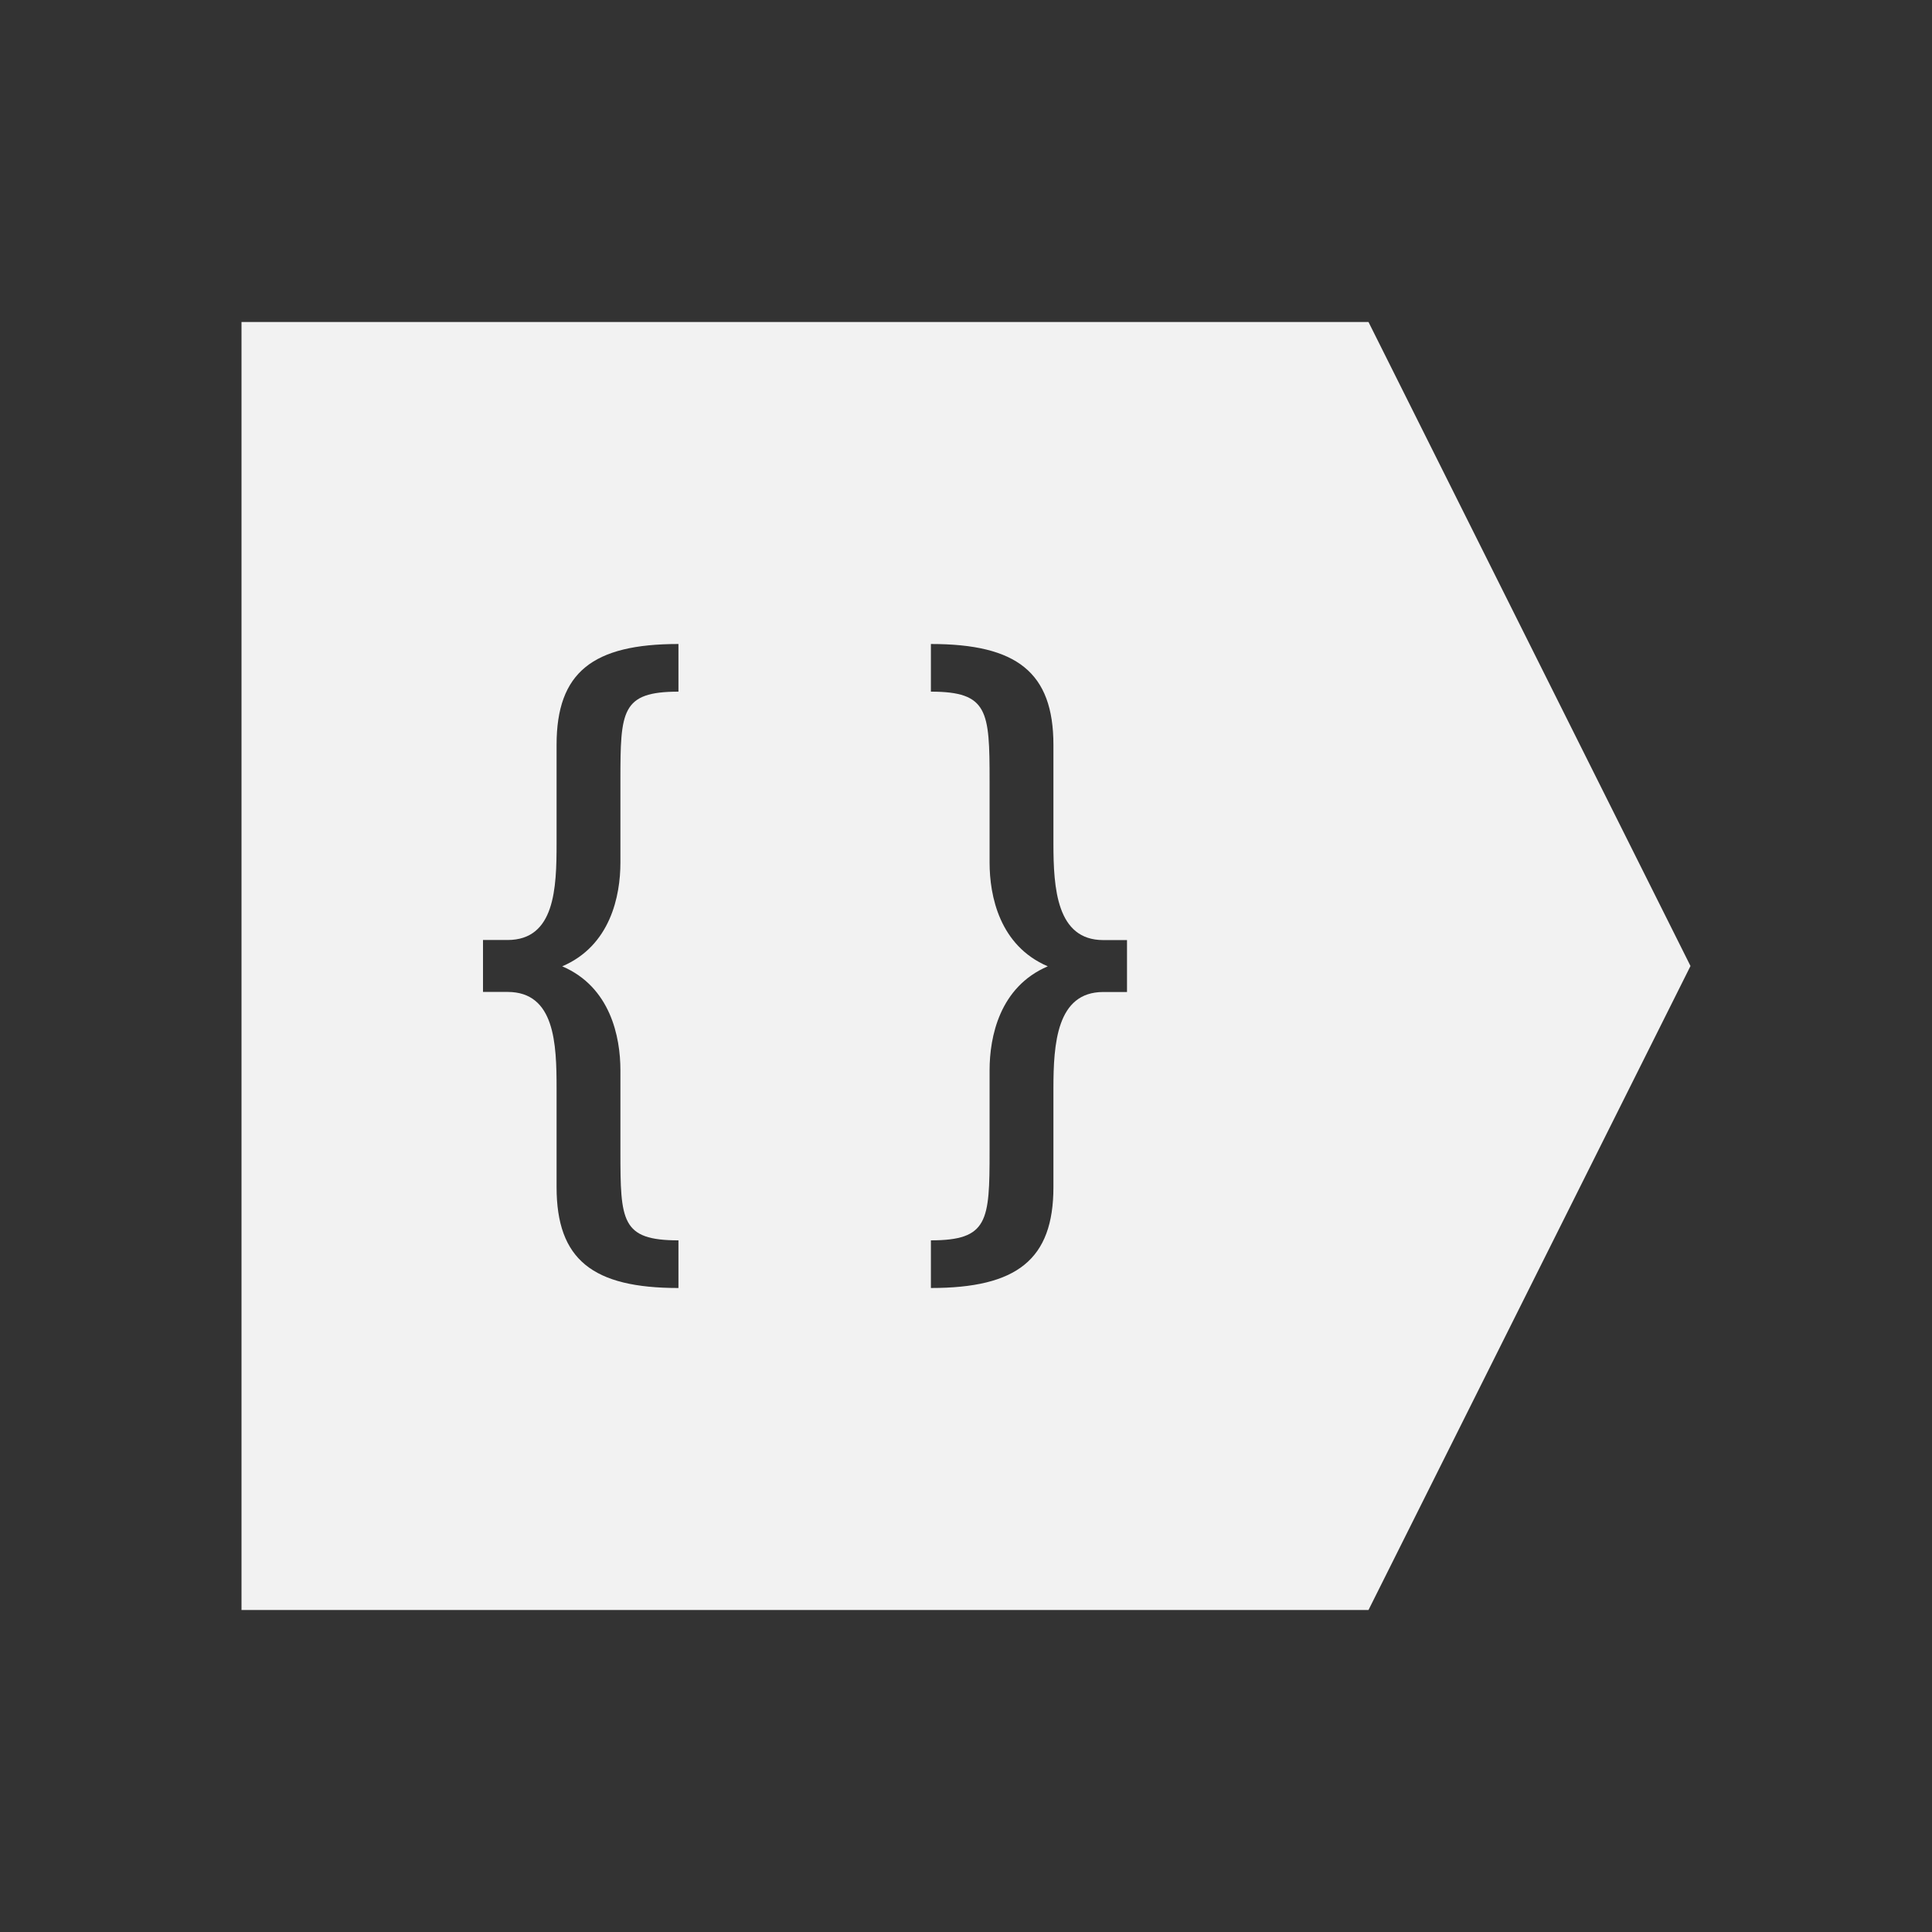 <?xml version="1.0" encoding="UTF-8" standalone="no"?>
<!-- Created with Inkscape (http://www.inkscape.org/) -->

<svg
   xmlns:dc="http://purl.org/dc/elements/1.1/"
   xmlns:cc="http://creativecommons.org/ns#"
   xmlns:rdf="http://www.w3.org/1999/02/22-rdf-syntax-ns#"
   xmlns:svg="http://www.w3.org/2000/svg"
   xmlns="http://www.w3.org/2000/svg"
   xmlns:sodipodi="http://sodipodi.sourceforge.net/DTD/sodipodi-0.dtd"
   xmlns:inkscape="http://www.inkscape.org/namespaces/inkscape"
   width="24"
   height="24"
   id="svg3869"
   version="1.1"
   inkscape:version="0.91 r13725"
   sodipodi:docname="go-next-context.svg">
  <rect width="100%" height="100%" fill="#333333" stroke="none"/>
  <defs
     id="defs3871">
    <linearGradient
       id="linearGradient3257">
      <stop
         offset="0"
         style="stop-color:#a50000;stop-opacity:1"
         id="stop3259" />
      <stop
         offset="1"
         style="stop-color:#e73800;stop-opacity:1"
         id="stop3261" />
    </linearGradient>
    <clipPath
       clipPathUnits="userSpaceOnUse"
       id="clipPath4210">
      <rect
         y="1024.362"
         x="-7"
         height="34"
         width="34"
         id="rect4212"
         style="opacity:1;fill:#0000ff;fill-opacity:0.514;stroke:none;stroke-opacity:1" />
    </clipPath>
    <clipPath
       clipPathUnits="userSpaceOnUse"
       id="clipPath4160">
      <rect
         style="opacity:1;fill:#aade87;fill-opacity:0.472;stroke:none;stroke-opacity:1"
         id="rect4162"
         width="32"
         height="32"
         x="-6"
         y="1028.362" />
    </clipPath>
  </defs>
  <sodipodi:namedview
     id="base"
     pagecolor="#ffffff"
     bordercolor="#666666"
     borderopacity="1.0"
     inkscape:pageopacity="0.0"
     inkscape:pageshadow="2"
     inkscape:zoom="22.627416"
     inkscape:cx="5.4926209"
     inkscape:cy="10.264796"
     inkscape:document-units="px"
     inkscape:current-layer="layer1"
     showgrid="true"
     fit-margin-top="0"
     fit-margin-left="0"
     fit-margin-right="0"
     fit-margin-bottom="0"
     inkscape:window-width="1366"
     inkscape:window-height="709"
     inkscape:window-x="-4"
     inkscape:window-y="0"
     inkscape:window-maximized="1"
     inkscape:showpageshadow="false"
     inkscape:object-nodes="true"
     inkscape:snap-bbox="true">
    <inkscape:grid
       type="xygrid"
       id="grid4132" />
    <sodipodi:guide
       position="4,18"
       orientation="18,0"
       id="guide4138" />
    <sodipodi:guide
       position="5,3"
       orientation="0,18"
       id="guide4140" />
    <sodipodi:guide
       position="20,2"
       orientation="-18,0"
       id="guide4142" />
    <sodipodi:guide
       position="2,21"
       orientation="0,-18"
       id="guide4144" />
    <sodipodi:guide
       position="3,19"
       orientation="16,0"
       id="guide4146" />
    <sodipodi:guide
       position="2,4"
       orientation="0,16"
       id="guide4148" />
    <sodipodi:guide
       position="21,20"
       orientation="-16,0"
       id="guide4150" />
    <sodipodi:guide
       position="2,20"
       orientation="0,-16"
       id="guide4152" />
  </sodipodi:namedview>
  <g
     inkscape:label="Capa 1"
     inkscape:groupmode="layer"
     id="layer1"
     transform="translate(-326,-532.362)">
    <g
       transform="translate(-51.857,-6.714)"
       id="layer1-4"
       inkscape:label="Capa 1">
      <path
         id="rect4109"
         transform="translate(378.857,540.076)"
         d="M 2,3 2,19 16,19 20,11 16,3 2,3 Z m 5.428,4 0,0.592 c -0.711,0 -0.721,0.239 -0.721,1.105 l 0,1.018 c 0,0.415 -0.124,1.033 -0.723,1.289 0.599,0.256 0.723,0.876 0.723,1.291 l 0,1.008 c 0,0.866 0.01,1.105 0.721,1.105 l 0,0.592 c -1.066,0 -1.514,-0.352 -1.514,-1.254 l 0,-1.223 c 0,-0.557 -0.02,-1.201 -0.609,-1.201 l -0.305,0 0,-0.645 0.305,0 c 0.589,0 0.609,-0.644 0.609,-1.201 l 0,-1.223 C 5.914,7.352 6.362,7 7.428,7 Z m 3.137,0 c 1.066,0 1.521,0.352 1.521,1.254 l 0,1.223 c -1e-5,0.557 0.04,1.201 0.619,1.201 l 0.295,0 0,0.645 -0.295,0 c -0.579,0 -0.619,0.644 -0.619,1.201 l 0,1.223 C 12.086,14.648 11.631,15 10.564,15 l 0,-0.592 c 0.711,0 0.729,-0.239 0.729,-1.105 l 0,-1.008 c 0,-0.415 0.124,-1.035 0.723,-1.291 -0.599,-0.256 -0.723,-0.874 -0.723,-1.289 l 0,-1.018 c 0,-0.866 -0.018,-1.105 -0.729,-1.105 L 10.564,7 Z"
         style="opacity:1;fill:#f2f2f2;fill-opacity:1;stroke:none"
         inkscape:connector-curvature="0" />
    </g>
  </g>
</svg>
